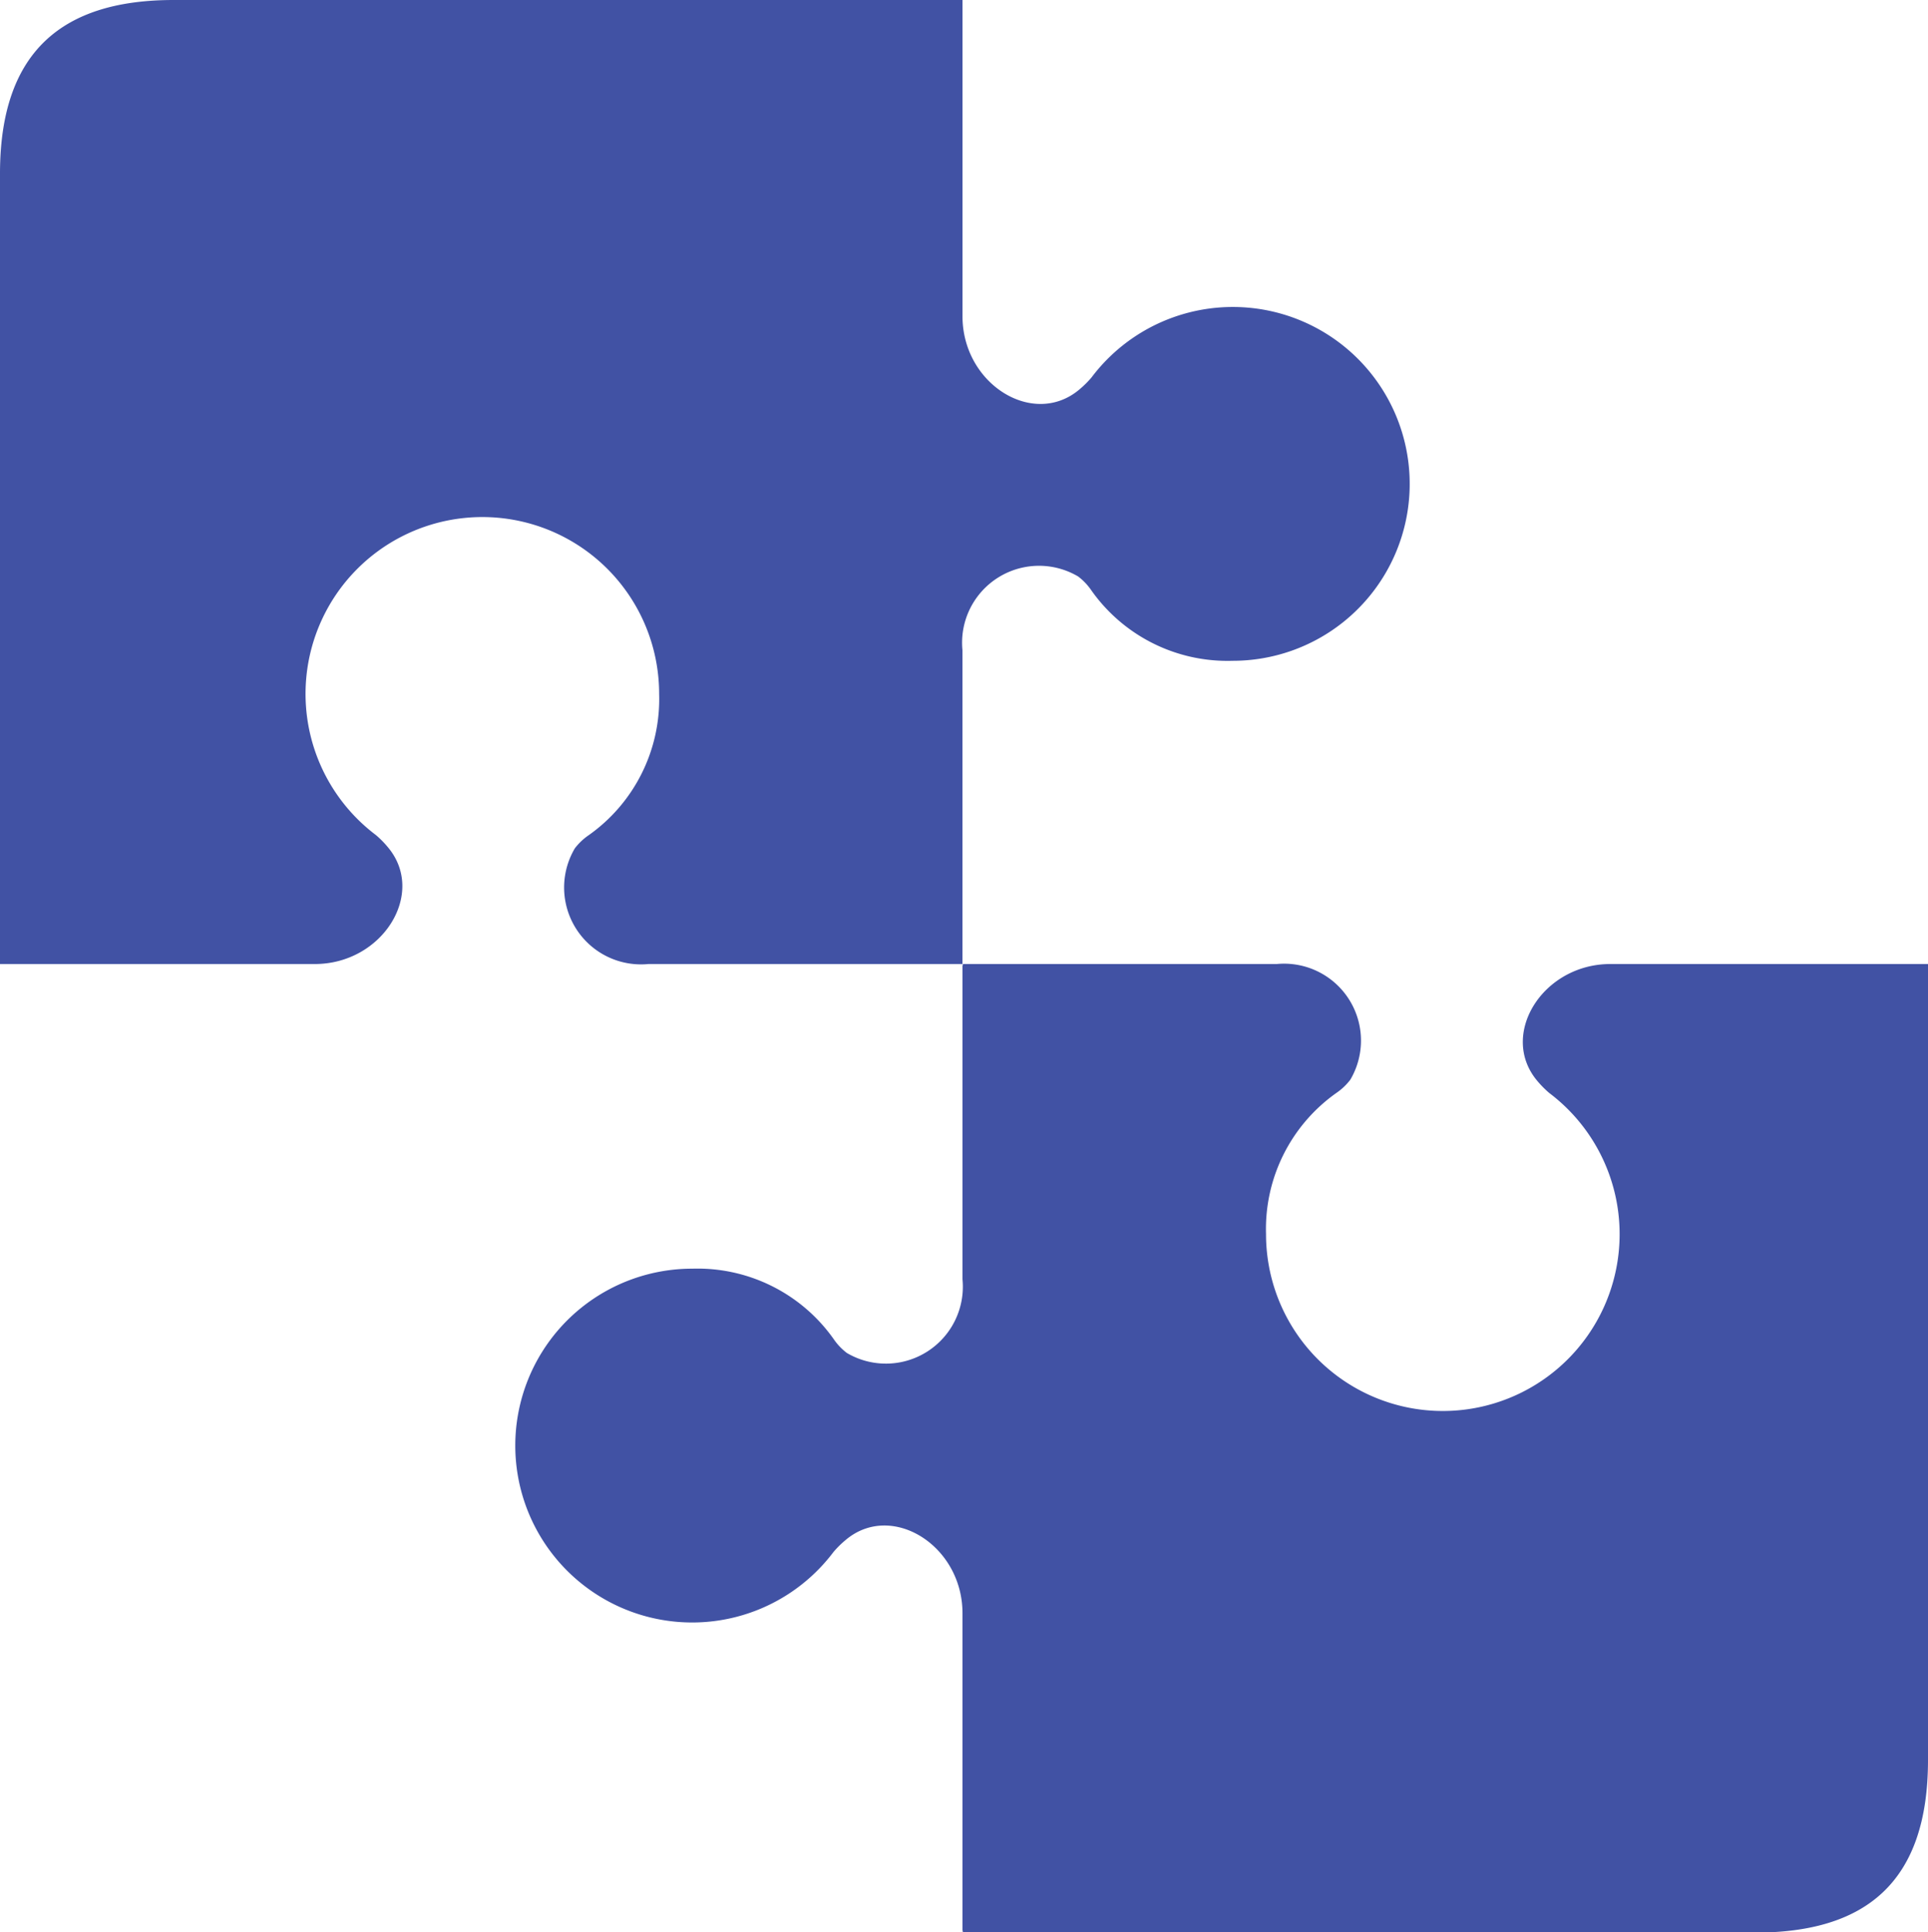 <?xml version="1.0" encoding="UTF-8"?>
<svg xmlns="http://www.w3.org/2000/svg" xmlns:xlink="http://www.w3.org/1999/xlink" width="42.202" height="42.294" viewBox="0 0 42.202 42.294">
  <defs>
    <clipPath id="clip-path">
      <rect id="Rectangle_1461" data-name="Rectangle 1461" width="42.202" height="42.294" transform="translate(0 0)" fill="none"></rect>
    </clipPath>
  </defs>
  <g id="Group_388" data-name="Group 388" transform="translate(0 0)">
    <g id="Group_387" data-name="Group 387" clip-path="url(#clip-path)">
      <path id="Path_763" data-name="Path 763" d="M21.067,14.231A1.684,1.684,0,0,1,23.6,12.618a1.3,1.3,0,0,1,.286.3,3.646,3.646,0,0,0,3.094,1.545,3.872,3.872,0,1,0-3.089-6.2,2.212,2.212,0,0,1-.266.263c-1.005.845-2.554-.116-2.557-1.6V0H3.8C1.394,0,0,1.1,0,3.8V21.1H6.891c1.485,0,2.446-1.551,1.6-2.556a2.1,2.1,0,0,0-.263-.267,3.87,3.87,0,1,1,6.2-3.088,3.647,3.647,0,0,1-1.546,3.094,1.314,1.314,0,0,0-.3.286A1.683,1.683,0,0,0,14.195,21.1h6.872V14.231Z" fill="#4152a4"></path>
      <path id="Path_764" data-name="Path 764" d="M35.249,21.1c-1.485,0-2.446,1.552-1.6,2.557a2.212,2.212,0,0,0,.263.266,3.87,3.87,0,1,1-6.2,3.089,3.646,3.646,0,0,1,1.545-3.094,1.3,1.3,0,0,0,.3-.286A1.684,1.684,0,0,0,27.945,21.1H21.074v.032h-.006V28a1.684,1.684,0,0,1-2.531,1.613,1.3,1.3,0,0,1-.286-.3,3.647,3.647,0,0,0-3.094-1.545,3.872,3.872,0,1,0,3.088,6.2,2.168,2.168,0,0,1,.267-.263c1-.845,2.553.116,2.556,1.6v6.953l.006,0v.042H38.412c2.409,0,3.79-1.084,3.79-3.778V21.1Z" fill="#4152a4"></path>
    </g>
  </g>
</svg>
